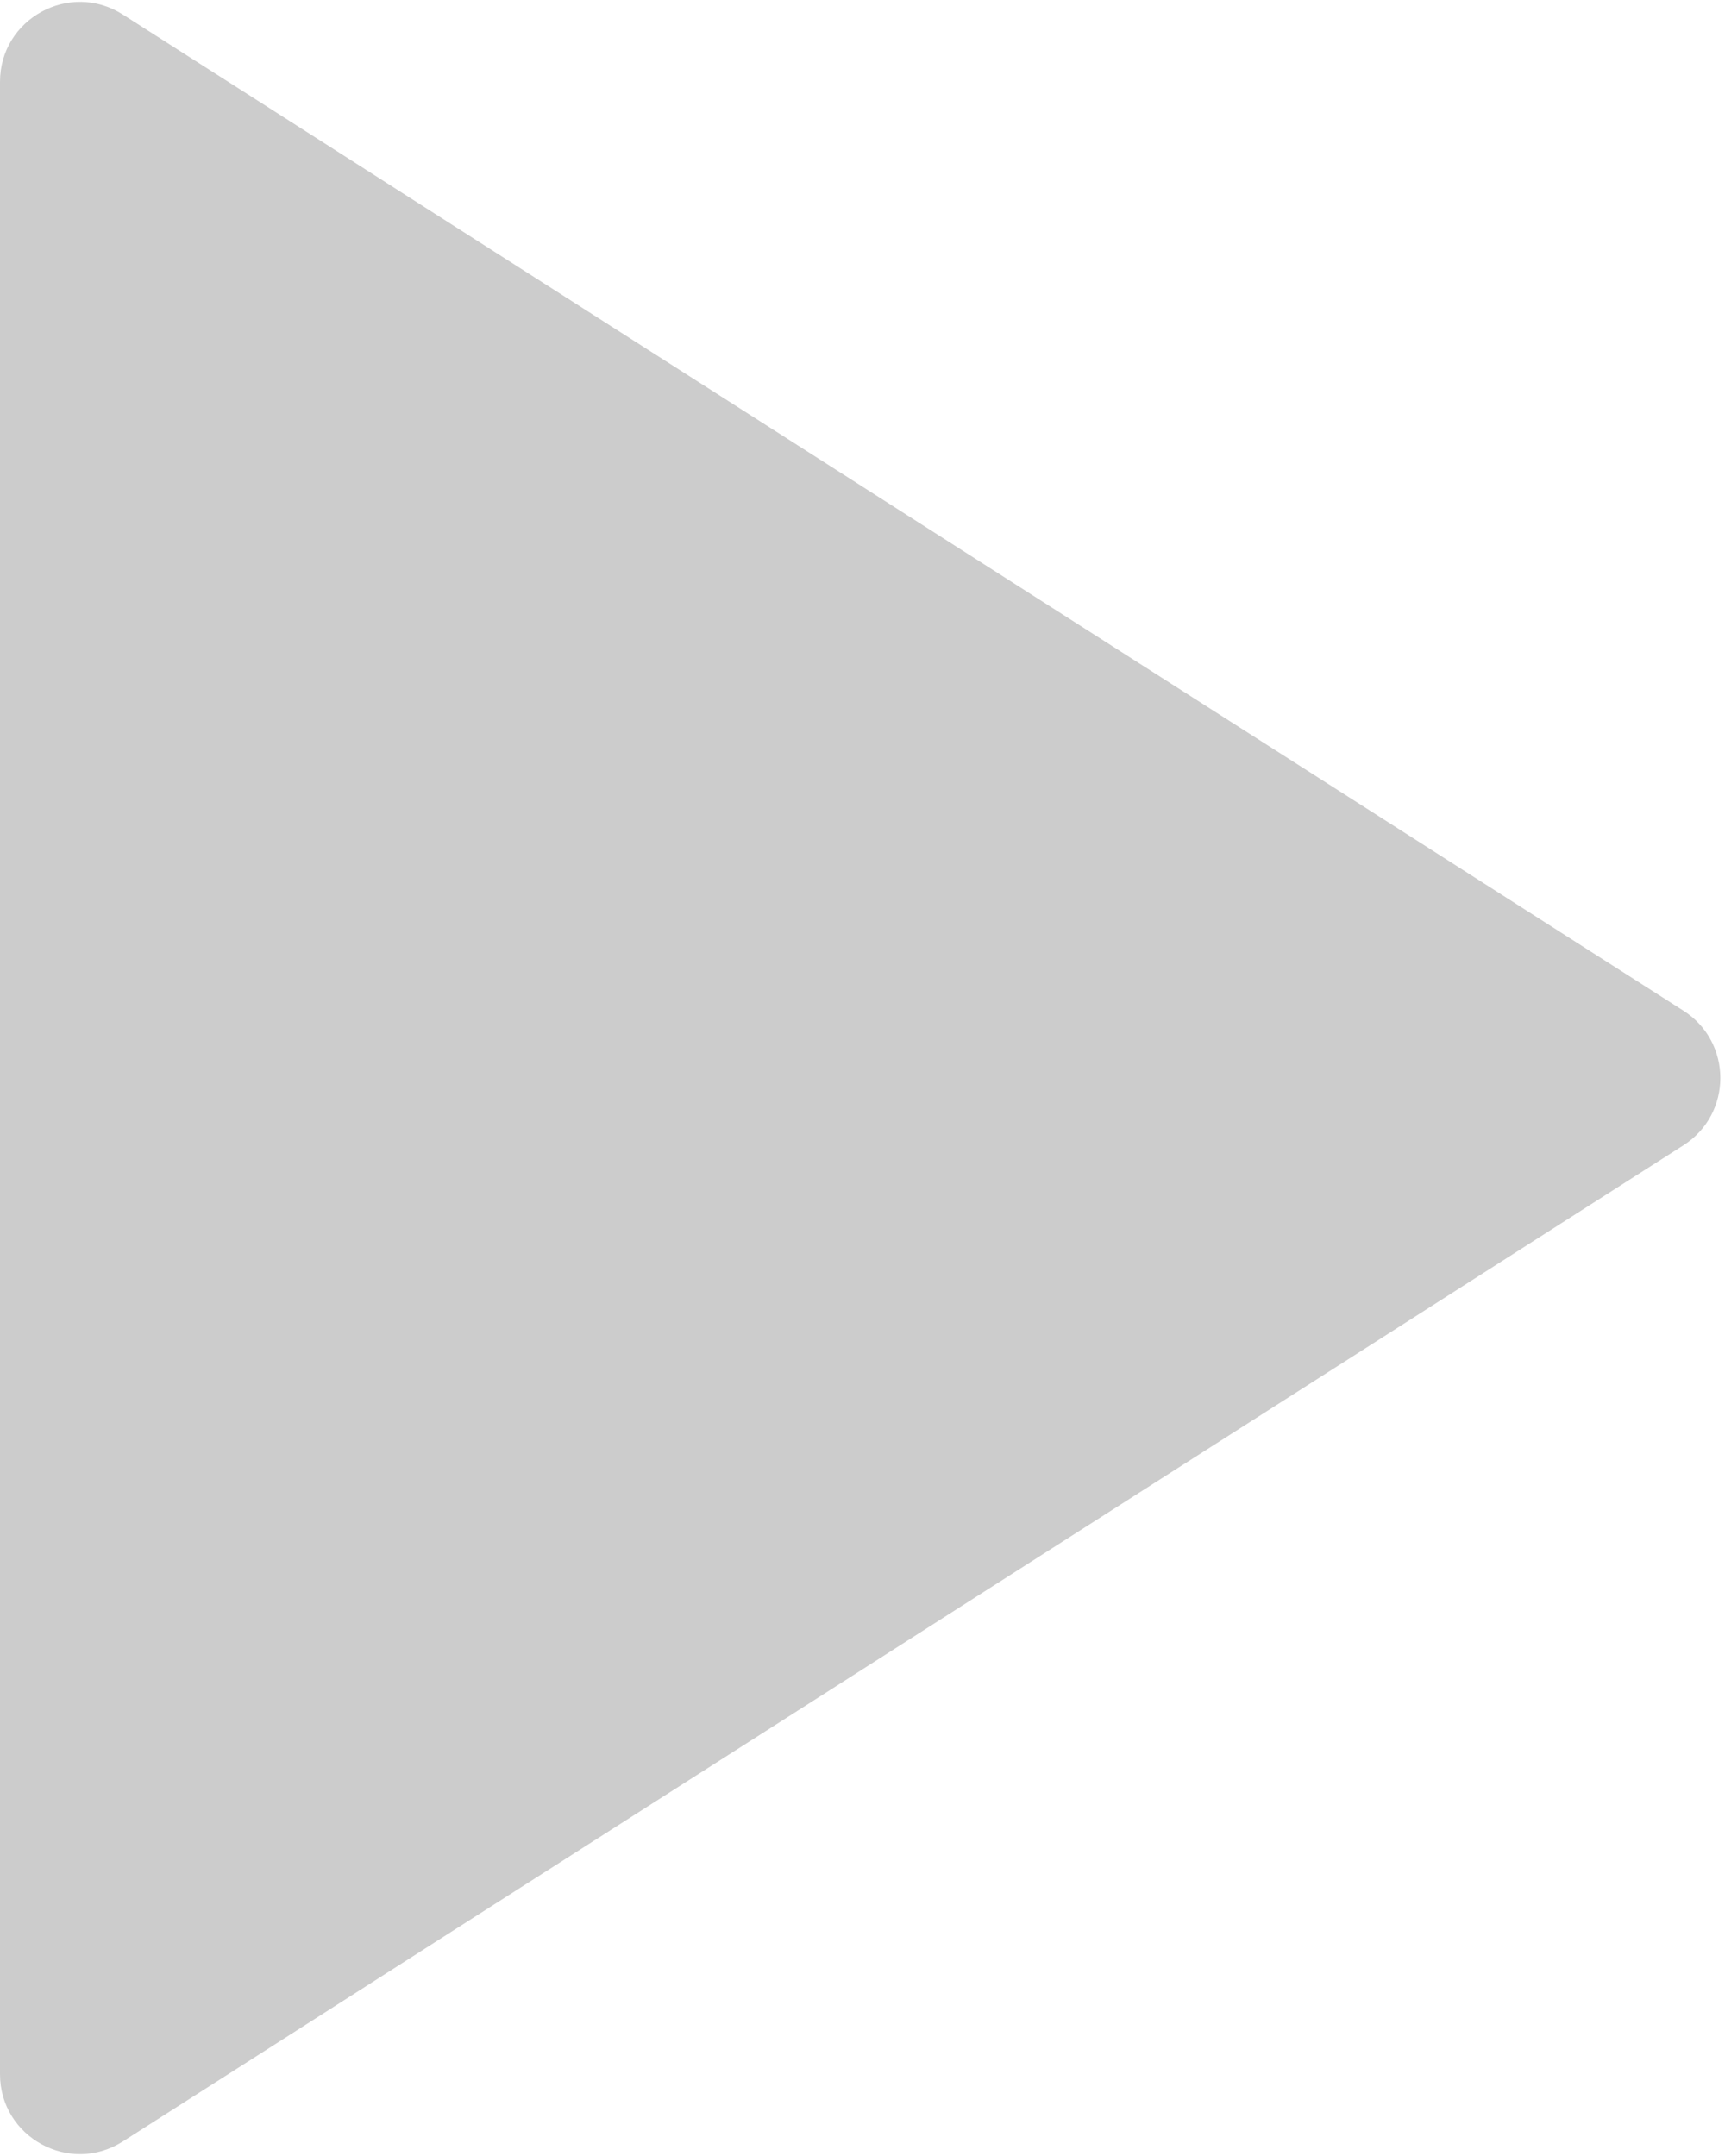 <svg width="108" height="135" viewBox="0 0 108 135" fill="none" xmlns="http://www.w3.org/2000/svg">
<path d="M7.69 0.91C4.362 -1.215 0 1.175 0 5.124V129.876C0 133.825 4.362 136.215 7.69 134.09L105.398 71.714C108.478 69.749 108.478 65.251 105.398 63.286L7.69 0.91Z" fill="black" fill-opacity="0.2"/>
</svg>
